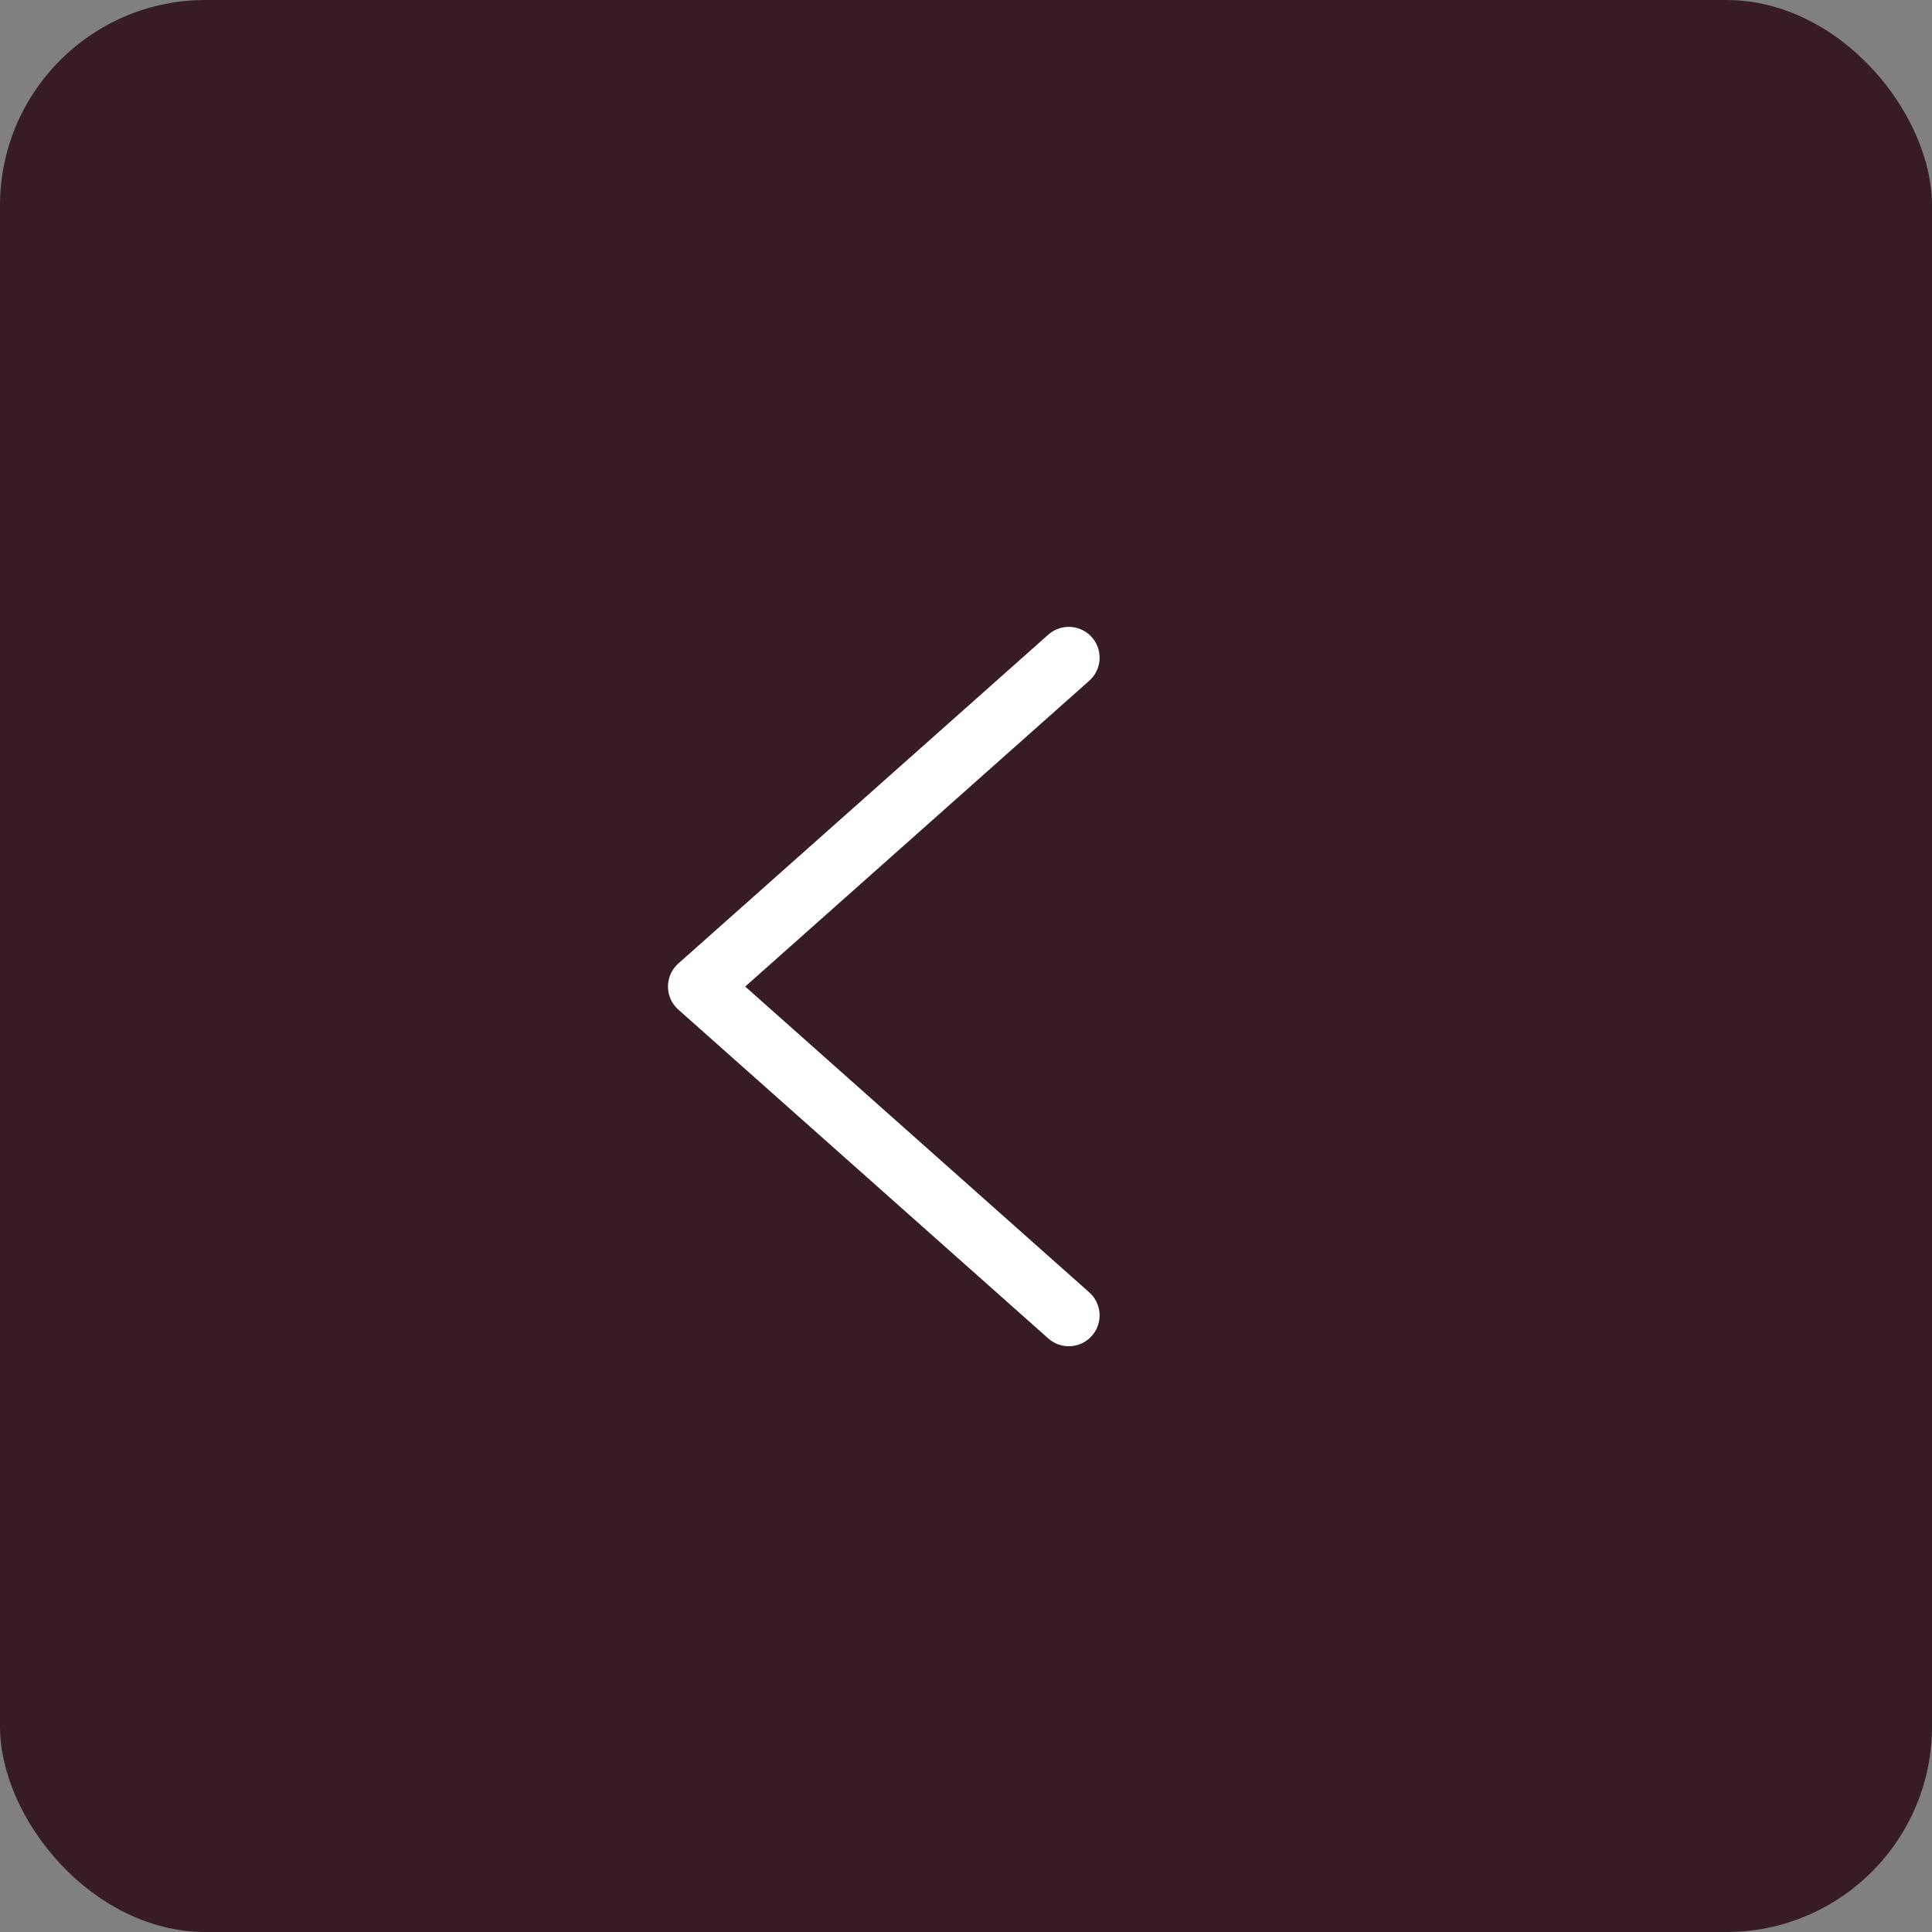 <?xml version="1.0" encoding="UTF-8"?> <svg xmlns="http://www.w3.org/2000/svg" width="47" height="47" viewBox="0 0 47 47" fill="none"><rect x="0" y="0" width="47" height="47" fill="#808080" stroke="none"/><rect width="47" height="47" rx="5" fill="#371C26"></rect><path d="M26 16L17 24L26 32" stroke="white" stroke-width="1.5" stroke-linecap="round" stroke-linejoin="round"></path></svg> 